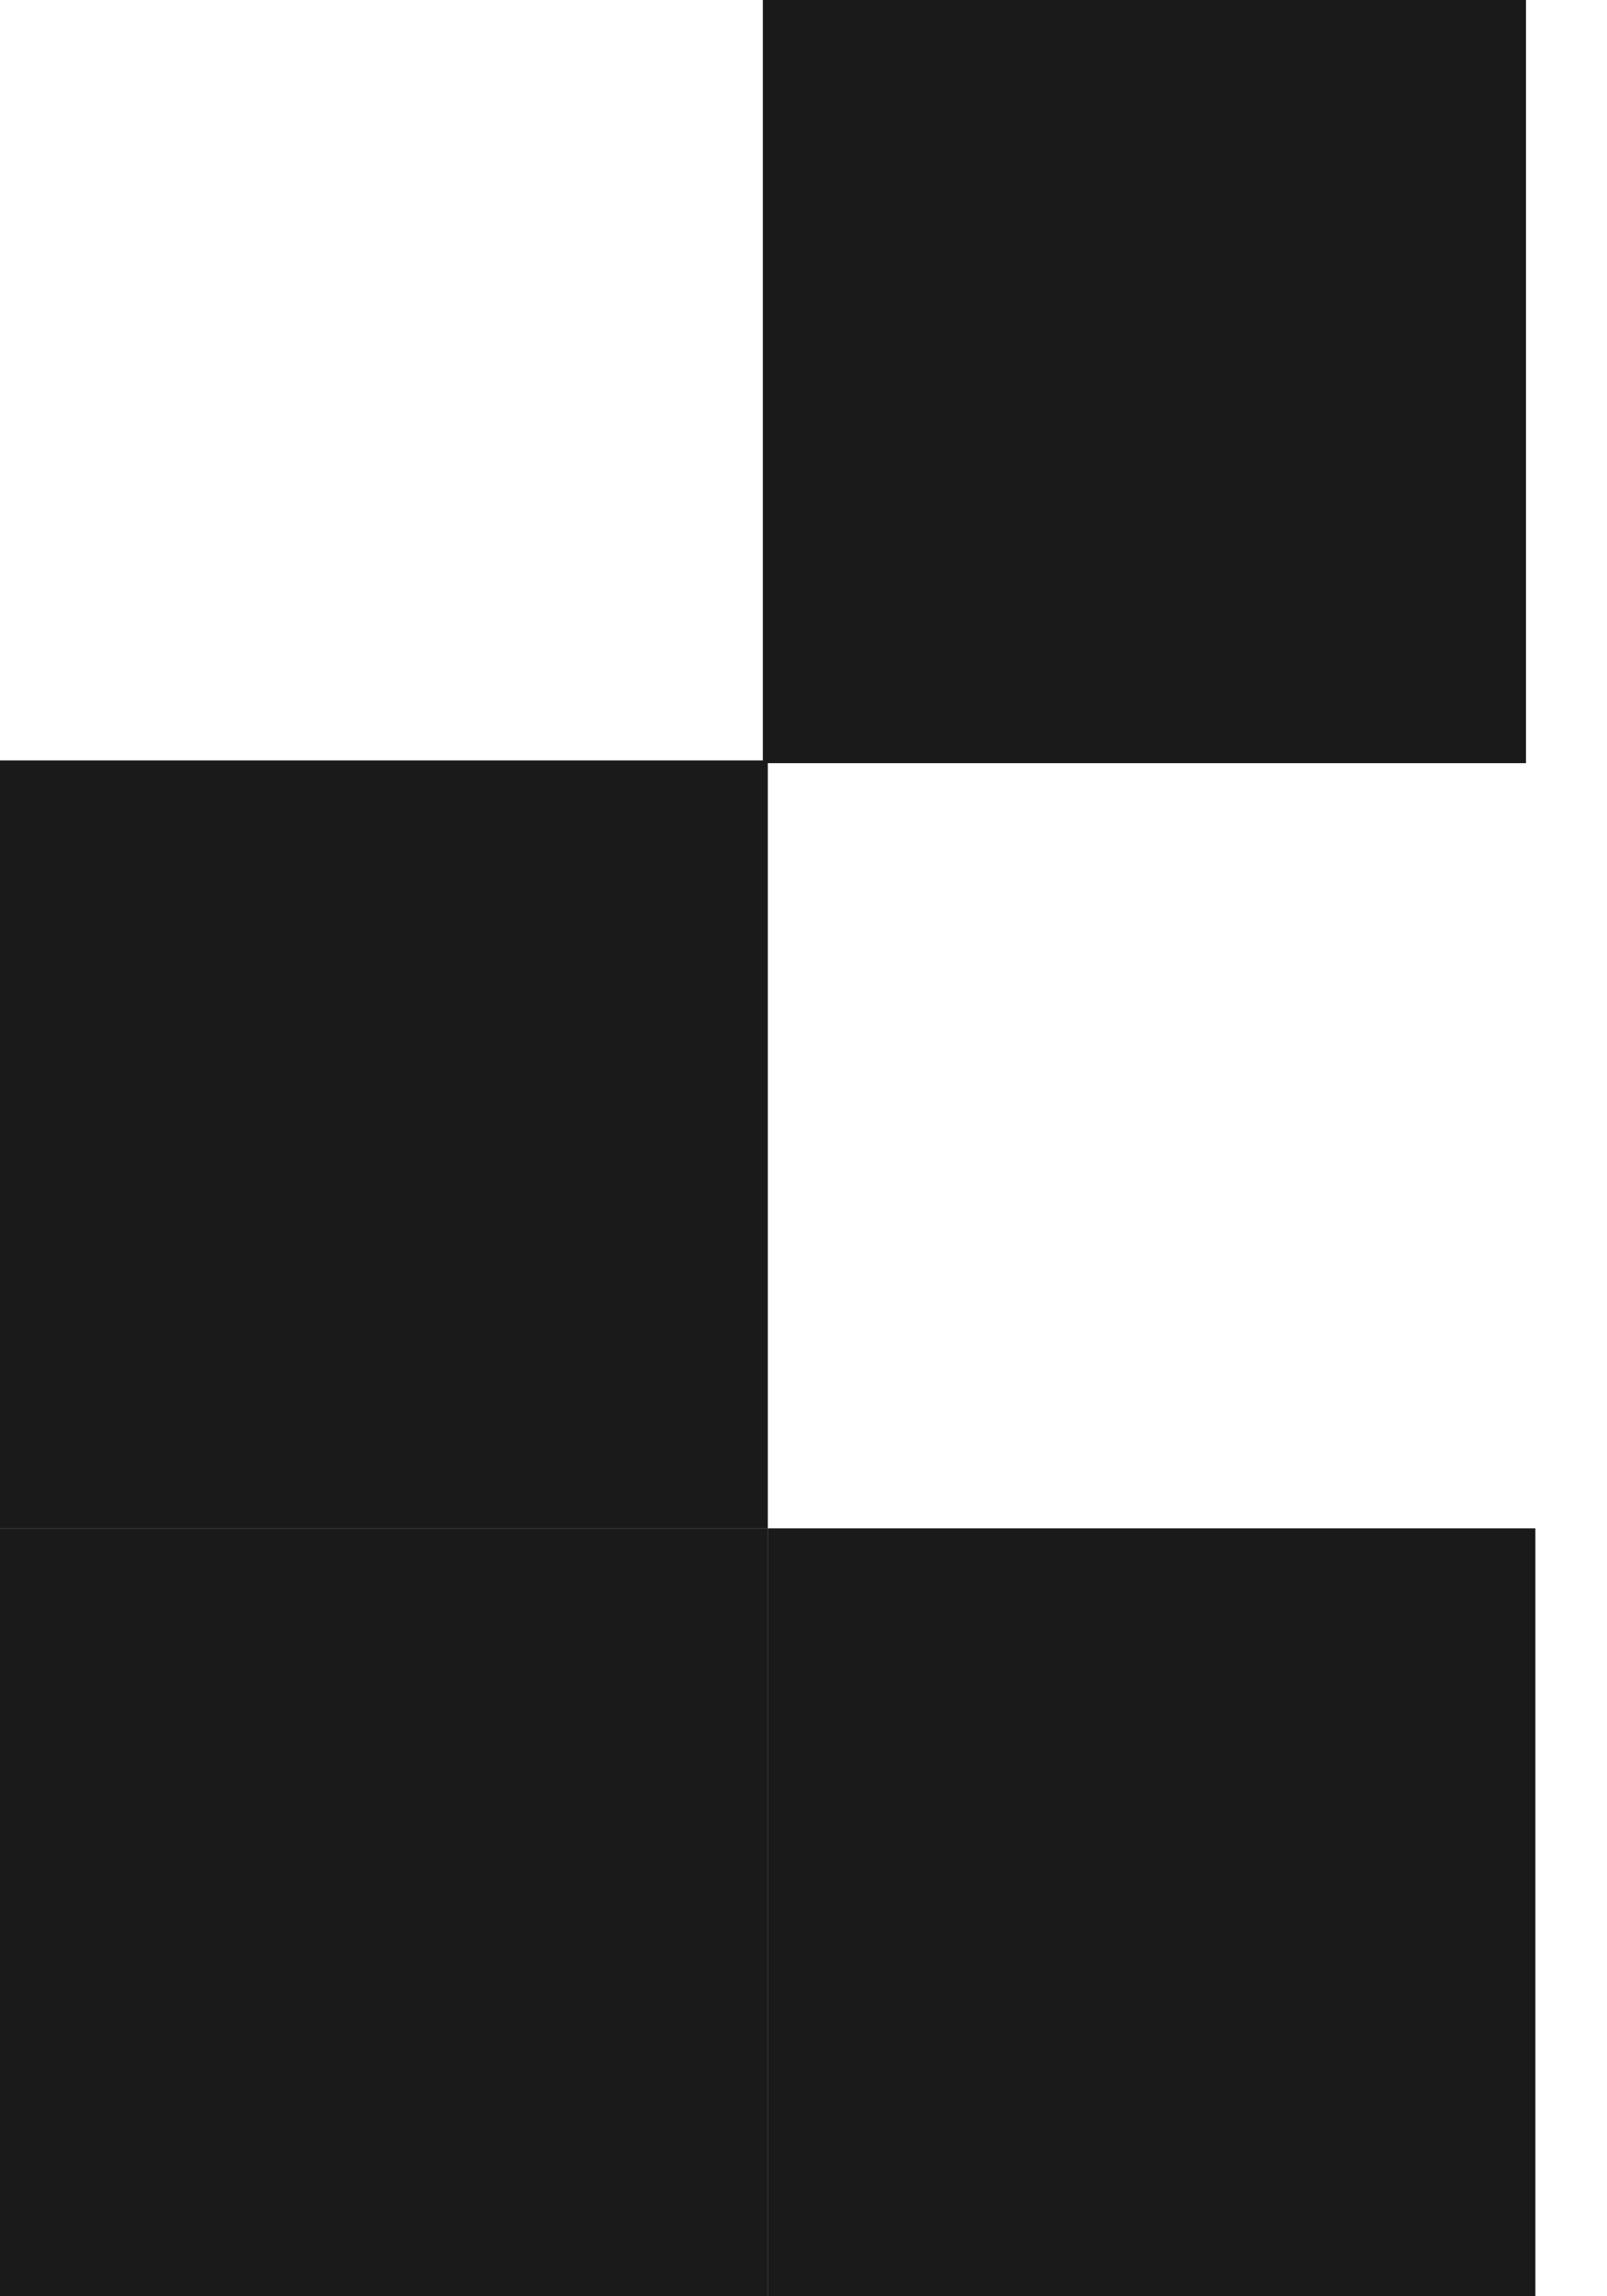 <?xml version="1.0" encoding="UTF-8"?> <svg xmlns="http://www.w3.org/2000/svg" width="14" height="20" viewBox="0 0 14 20" fill="none"><path d="M13.294 2.46284e-06L6.646 0L6.646 6.647L13.294 6.647L13.294 2.46284e-06Z" fill="#1A1A1A"></path><path d="M6.689 6.623L0 6.623L-2.47815e-06 13.311L6.689 13.311L6.689 6.623Z" fill="#1A1A1A"></path><path d="M6.689 13.312L0 13.312L-2.47815e-06 20L6.689 20L6.689 13.312Z" fill="#1A1A1A"></path><path d="M13.376 13.312L6.688 13.312L6.688 20L13.376 20L13.376 13.312Z" fill="#1A1A1A"></path></svg> 